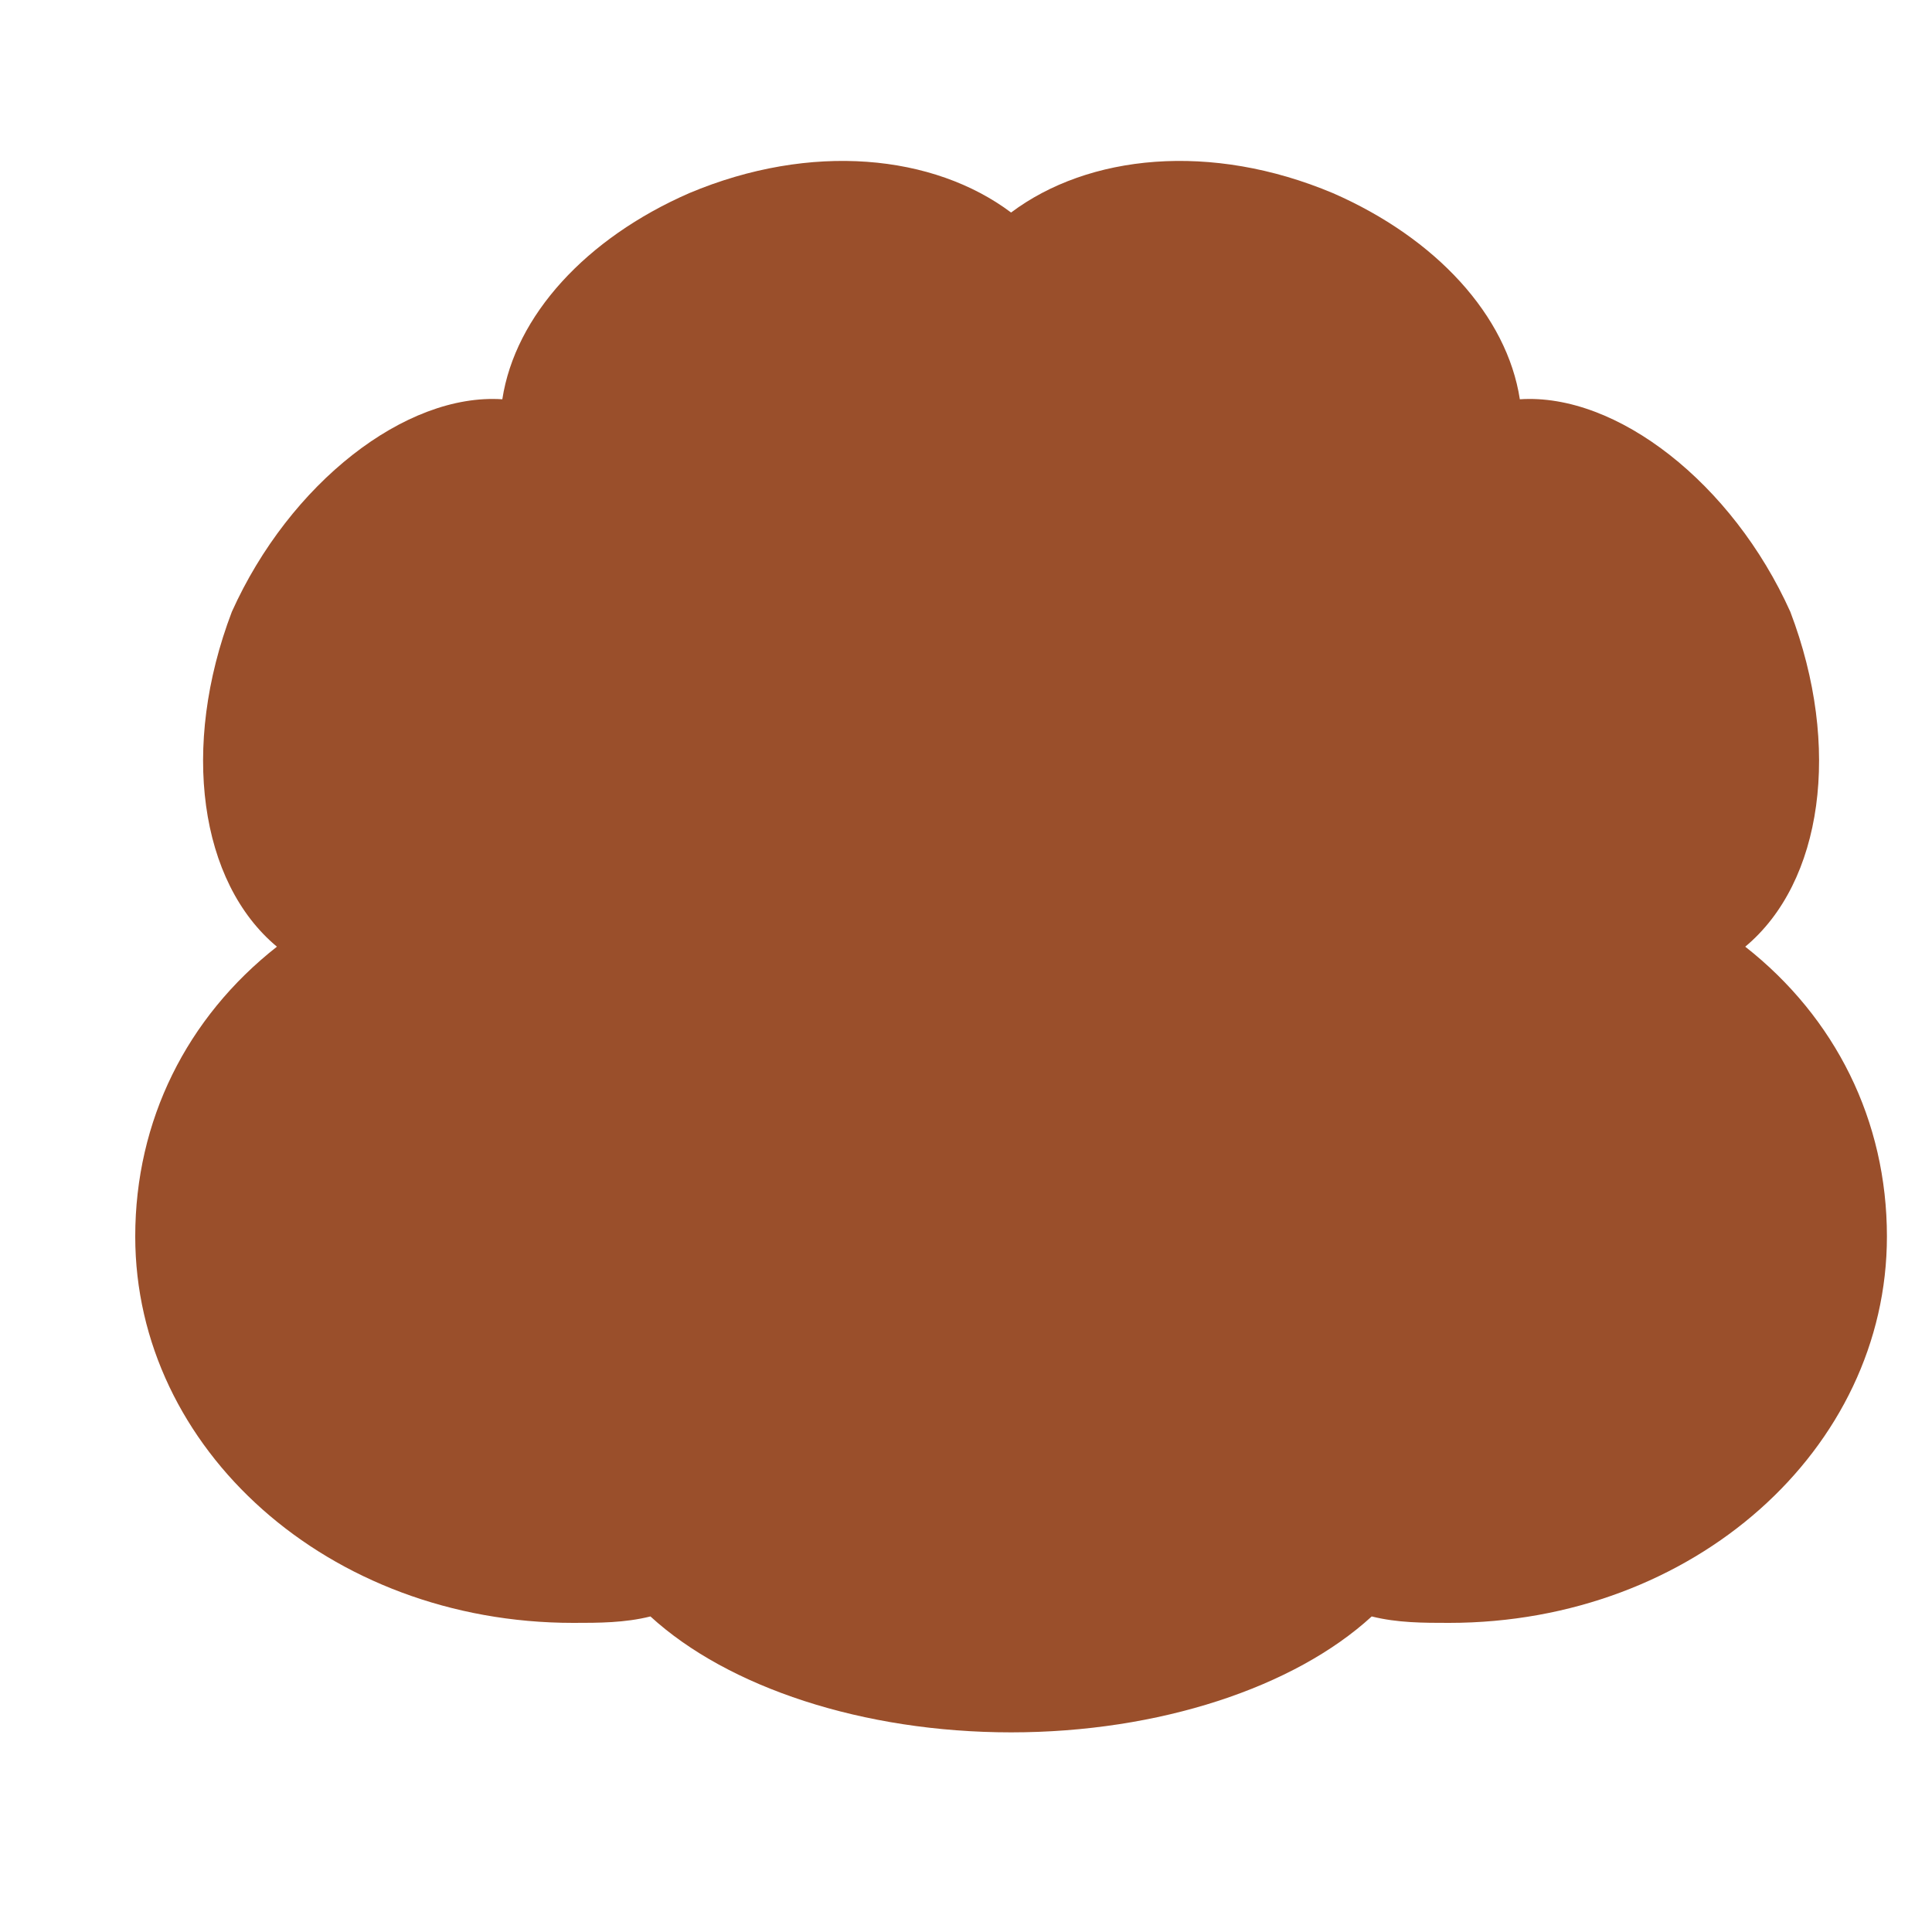 <?xml version="1.0" encoding="utf-8"?>
<!-- Generator: Adobe Illustrator 27.8.1, SVG Export Plug-In . SVG Version: 6.00 Build 0)  -->
<svg version="1.1" id="Layer_1" xmlns="http://www.w3.org/2000/svg" xmlns:xlink="http://www.w3.org/1999/xlink" x="0px" y="0px"
	 viewBox="0 0 300 300" style="enable-background:new 0 0 300 300;" xml:space="preserve">
<style type="text/css">
	.st0{fill:#9A4F2B;}
</style>
<g>
	<path class="st0" d="M157,269c-23,0-44-7-56-18c-4,1-8,1-12,1c-38,0-68-27-68-60c0-18,8-34,22-45c-12-10-15-31-7-52
		c9-20,27-34,42-33c2-13,13-25,29-32c19-8,38-6,50,3c12-9,31-11,50-3c16,7,27,19,29,32c15-1,33,13,42,33c8,21,5,42-7,52
		c14,11,22,27,22,45c0,33-30,60-68,60c-4,0-8,0-12-1C201,262,180,269,157,269z M88,132L88,132v-1V132z M226,131v1l0,0V131z"/>
</g>
</svg>
